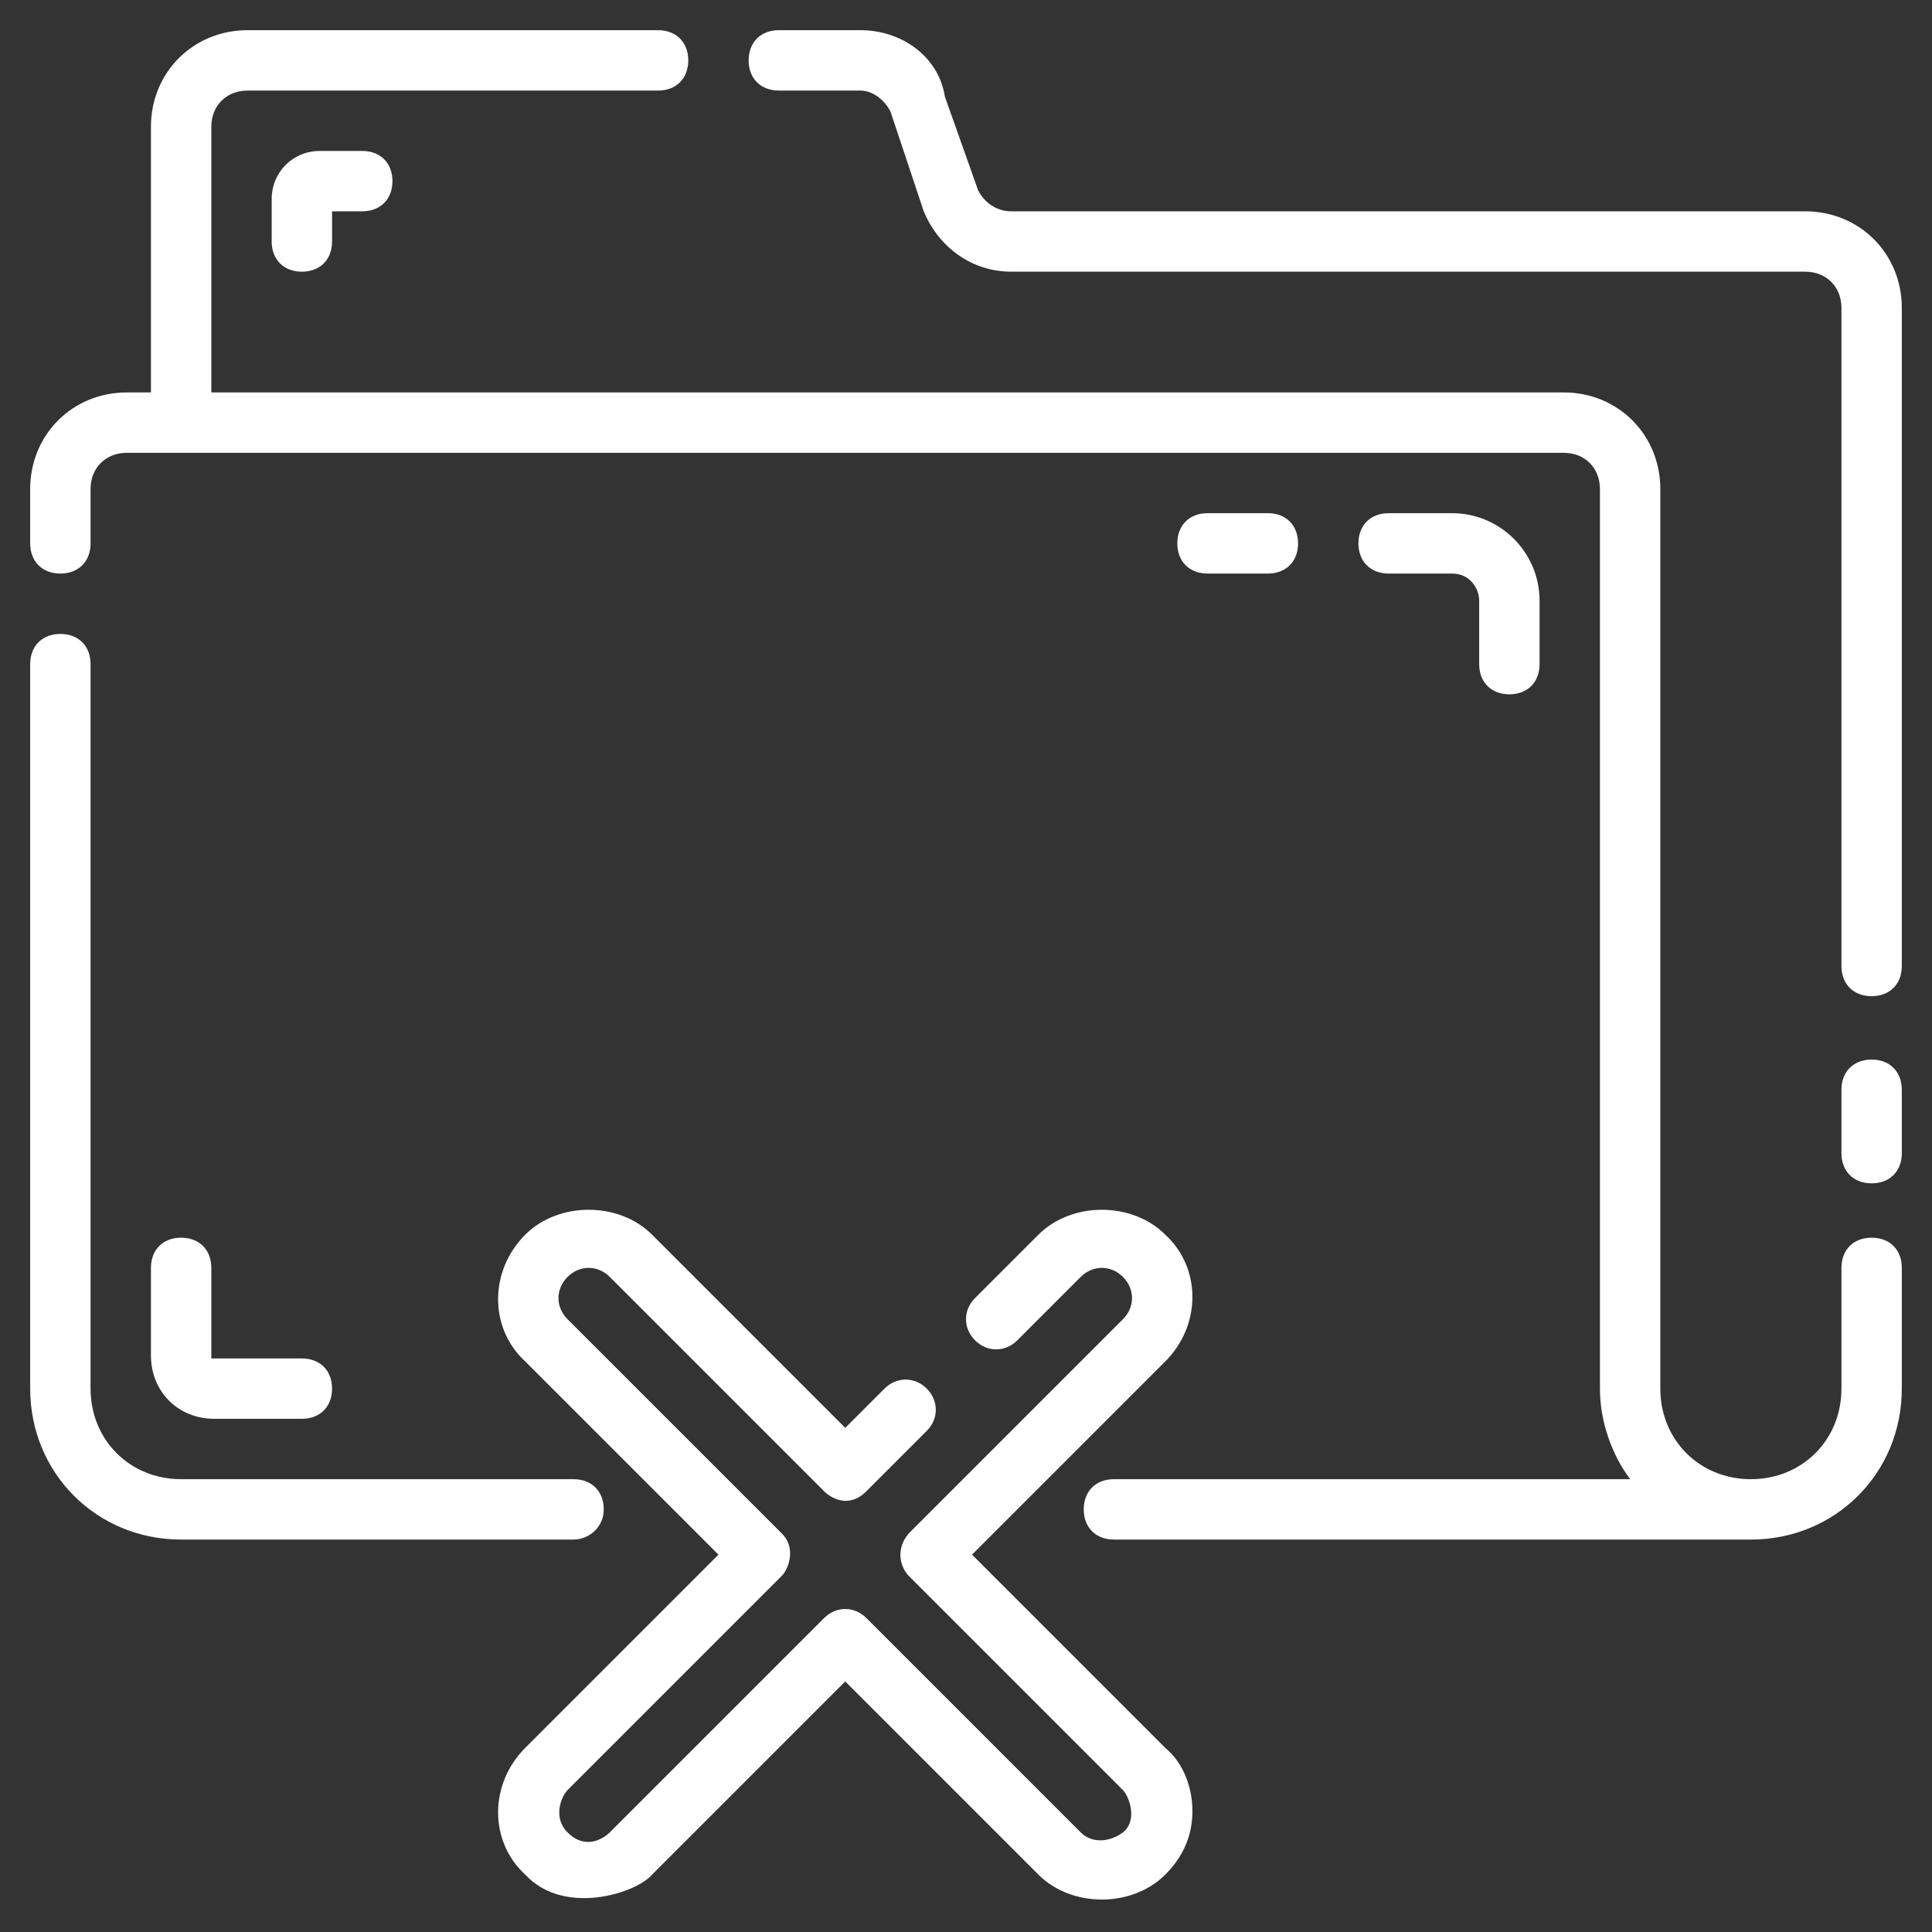 <?xml version="1.0" encoding="UTF-8"?>
<svg xmlns="http://www.w3.org/2000/svg" xmlns:xlink="http://www.w3.org/1999/xlink" width="192" height="192" xml:space="preserve" overflow="hidden">
  <rect width="100%" height="100%" fill="#333333" stroke="none"/>
  <g transform="translate(-341 -48)">
    <path d="M401 198C401 196.2 399.8 195 398 195L359 195C353.9 195 350 191.1 350 186L350 114C350 112.2 348.8 111 347 111 345.2 111 344 112.2 344 114L344 186C344 194.4 350.6 201 359 201L398 201C399.5 201 401 199.8 401 198Z" fill="#FFFFFF"></path>
    <path d="M527 171C525.2 171 524 172.2 524 174L524 186C524 191.1 520.1 195 515 195 509.9 195 506 191.1 506 186L506 96.6C506 91.2 501.8 87 496.4 87L362 87 362 60.6C362 58.5 363.5 57 365.6 57L406.4 57C408.2 57 409.4 55.8 409.4 54 409.4 52.2 408.2 51 406.4 51L365.6 51C360.2 51 356 55.2 356 60.6L356 87 353.6 87C348.2 87 344 91.2 344 96.6L344 102C344 103.8 345.2 105 347 105 348.8 105 350 103.8 350 102L350 96.6C350 94.5 351.5 93 353.6 93L496.4 93C498.5 93 500 94.5 500 96.6L500 186C500 189.3 501.2 192.6 503 195L451.7 195C449.9 195 448.7 196.2 448.7 198 448.7 199.8 449.9 201 451.7 201L515 201C523.4 201 530 194.4 530 186L530 174C530 172.2 528.8 171 527 171Z" fill="#FFFFFF"></path>
    <path d="M527 153.3C525.2 153.3 524 154.5 524 156.3L524 162.6C524 164.4 525.2 165.6 527 165.6 528.8 165.6 530 164.4 530 162.6L530 156.3C530 154.5 528.8 153.3 527 153.3Z" fill="#FFFFFF"></path>
    <path d="M520.4 69 441.5 69C440 69 438.8 68.1 438.2 66.9L434.9 57.6C434.3 53.7 430.7 51 426.5 51L418.4 51C416.6 51 415.4 52.2 415.4 54 415.4 55.8 416.6 57 418.4 57L426.5 57C427.7 57 428.9 57.9 429.5 59.1L432.8 69C434.3 72.6 437.6 75 441.5 75L520.4 75C522.5 75 524 76.5 524 78.6L524 144C524 145.8 525.2 147 527 147 528.8 147 530 145.8 530 144L530 78.6C530 73.2 525.8 69 520.4 69Z" fill="#FFFFFF"></path>
    <path d="M491 117C492.8 117 494 115.8 494 114L494 107.7C494 102.9 490.1 99 485.3 99L479 99C477.2 99 476 100.2 476 102 476 103.8 477.2 105 479 105L485.3 105C487.1 105 488 106.5 488 107.7L488 114C488 115.8 489.2 117 491 117Z" fill="#FFFFFF"></path>
    <path d="M467 105C468.8 105 470 103.8 470 102 470 100.2 468.8 99 467 99L461 99C459.2 99 458 100.2 458 102 458 103.8 459.2 105 461 105Z" fill="#FFFFFF"></path>
    <path d="M372.8 63C370.1 63 368 65.1 368 67.8L368 72C368 73.8 369.2 75 371 75 372.8 75 374 73.8 374 72L374 69 377 69C378.8 69 380 67.8 380 66 380 64.2 378.8 63 377 63Z" fill="#FFFFFF"></path>
    <path d="M359 171C357.2 171 356 172.2 356 174L356 182.7C356 186.3 358.7 189 362.3 189L371 189C372.8 189 374 187.8 374 186 374 184.2 372.8 183 371 183L362 183 362 174C362 172.2 360.8 171 359 171Z" fill="#FFFFFF"></path>
    <path d="M437.6 202.5 456.8 183.3C460.4 179.7 460.4 174 456.8 170.7 453.5 167.4 447.5 167.4 444.2 170.7L437.9 177C436.7 178.2 436.7 180 437.9 181.2 439.1 182.4 440.9 182.4 442.1 181.2L448.4 174.9C449.6 173.7 451.4 173.7 452.6 174.9 453.8 176.1 453.8 177.9 452.6 179.1L431.3 200.4C429.8 202.2 430.7 204 431.3 204.6L452.6 225.9C453.2 226.5 454.1 228.9 452.6 230.1 451.4 231 449.6 231.3 448.4 230.1L427.1 208.8C425.9 207.6 424.1 207.6 422.9 208.8L401.6 230.1C401 230.7 399.2 231.9 397.4 230.1 395.9 228.6 396.8 226.5 397.4 225.9L418.7 204.6C419.3 204 420.2 201.9 418.7 200.4L397.4 179.1C396.2 177.9 396.2 176.1 397.4 174.9 398.6 173.7 400.4 173.7 401.6 174.9L422.9 196.2C423.5 196.8 425.3 198 427.1 196.2L433.1 190.2C434.3 189 434.3 187.2 433.1 186 431.9 184.8 430.1 184.8 428.9 186L425 189.9 405.8 170.7C402.5 167.4 396.5 167.4 393.2 170.7 389.6 174.3 389.6 180 393.2 183.3L412.4 202.5 393.2 221.7C389.6 225.3 389.6 231 393.2 234.3 397.1 238.5 404.3 236.1 405.8 234.3L425 215.1 444.2 234.3C447.5 237.6 453.5 237.6 456.8 234.3 458.6 232.5 459.5 230.4 459.5 228 459.5 225.6 458.6 223.2 456.8 221.7Z" fill="#FFFFFF"></path>
  </g>
</svg>
